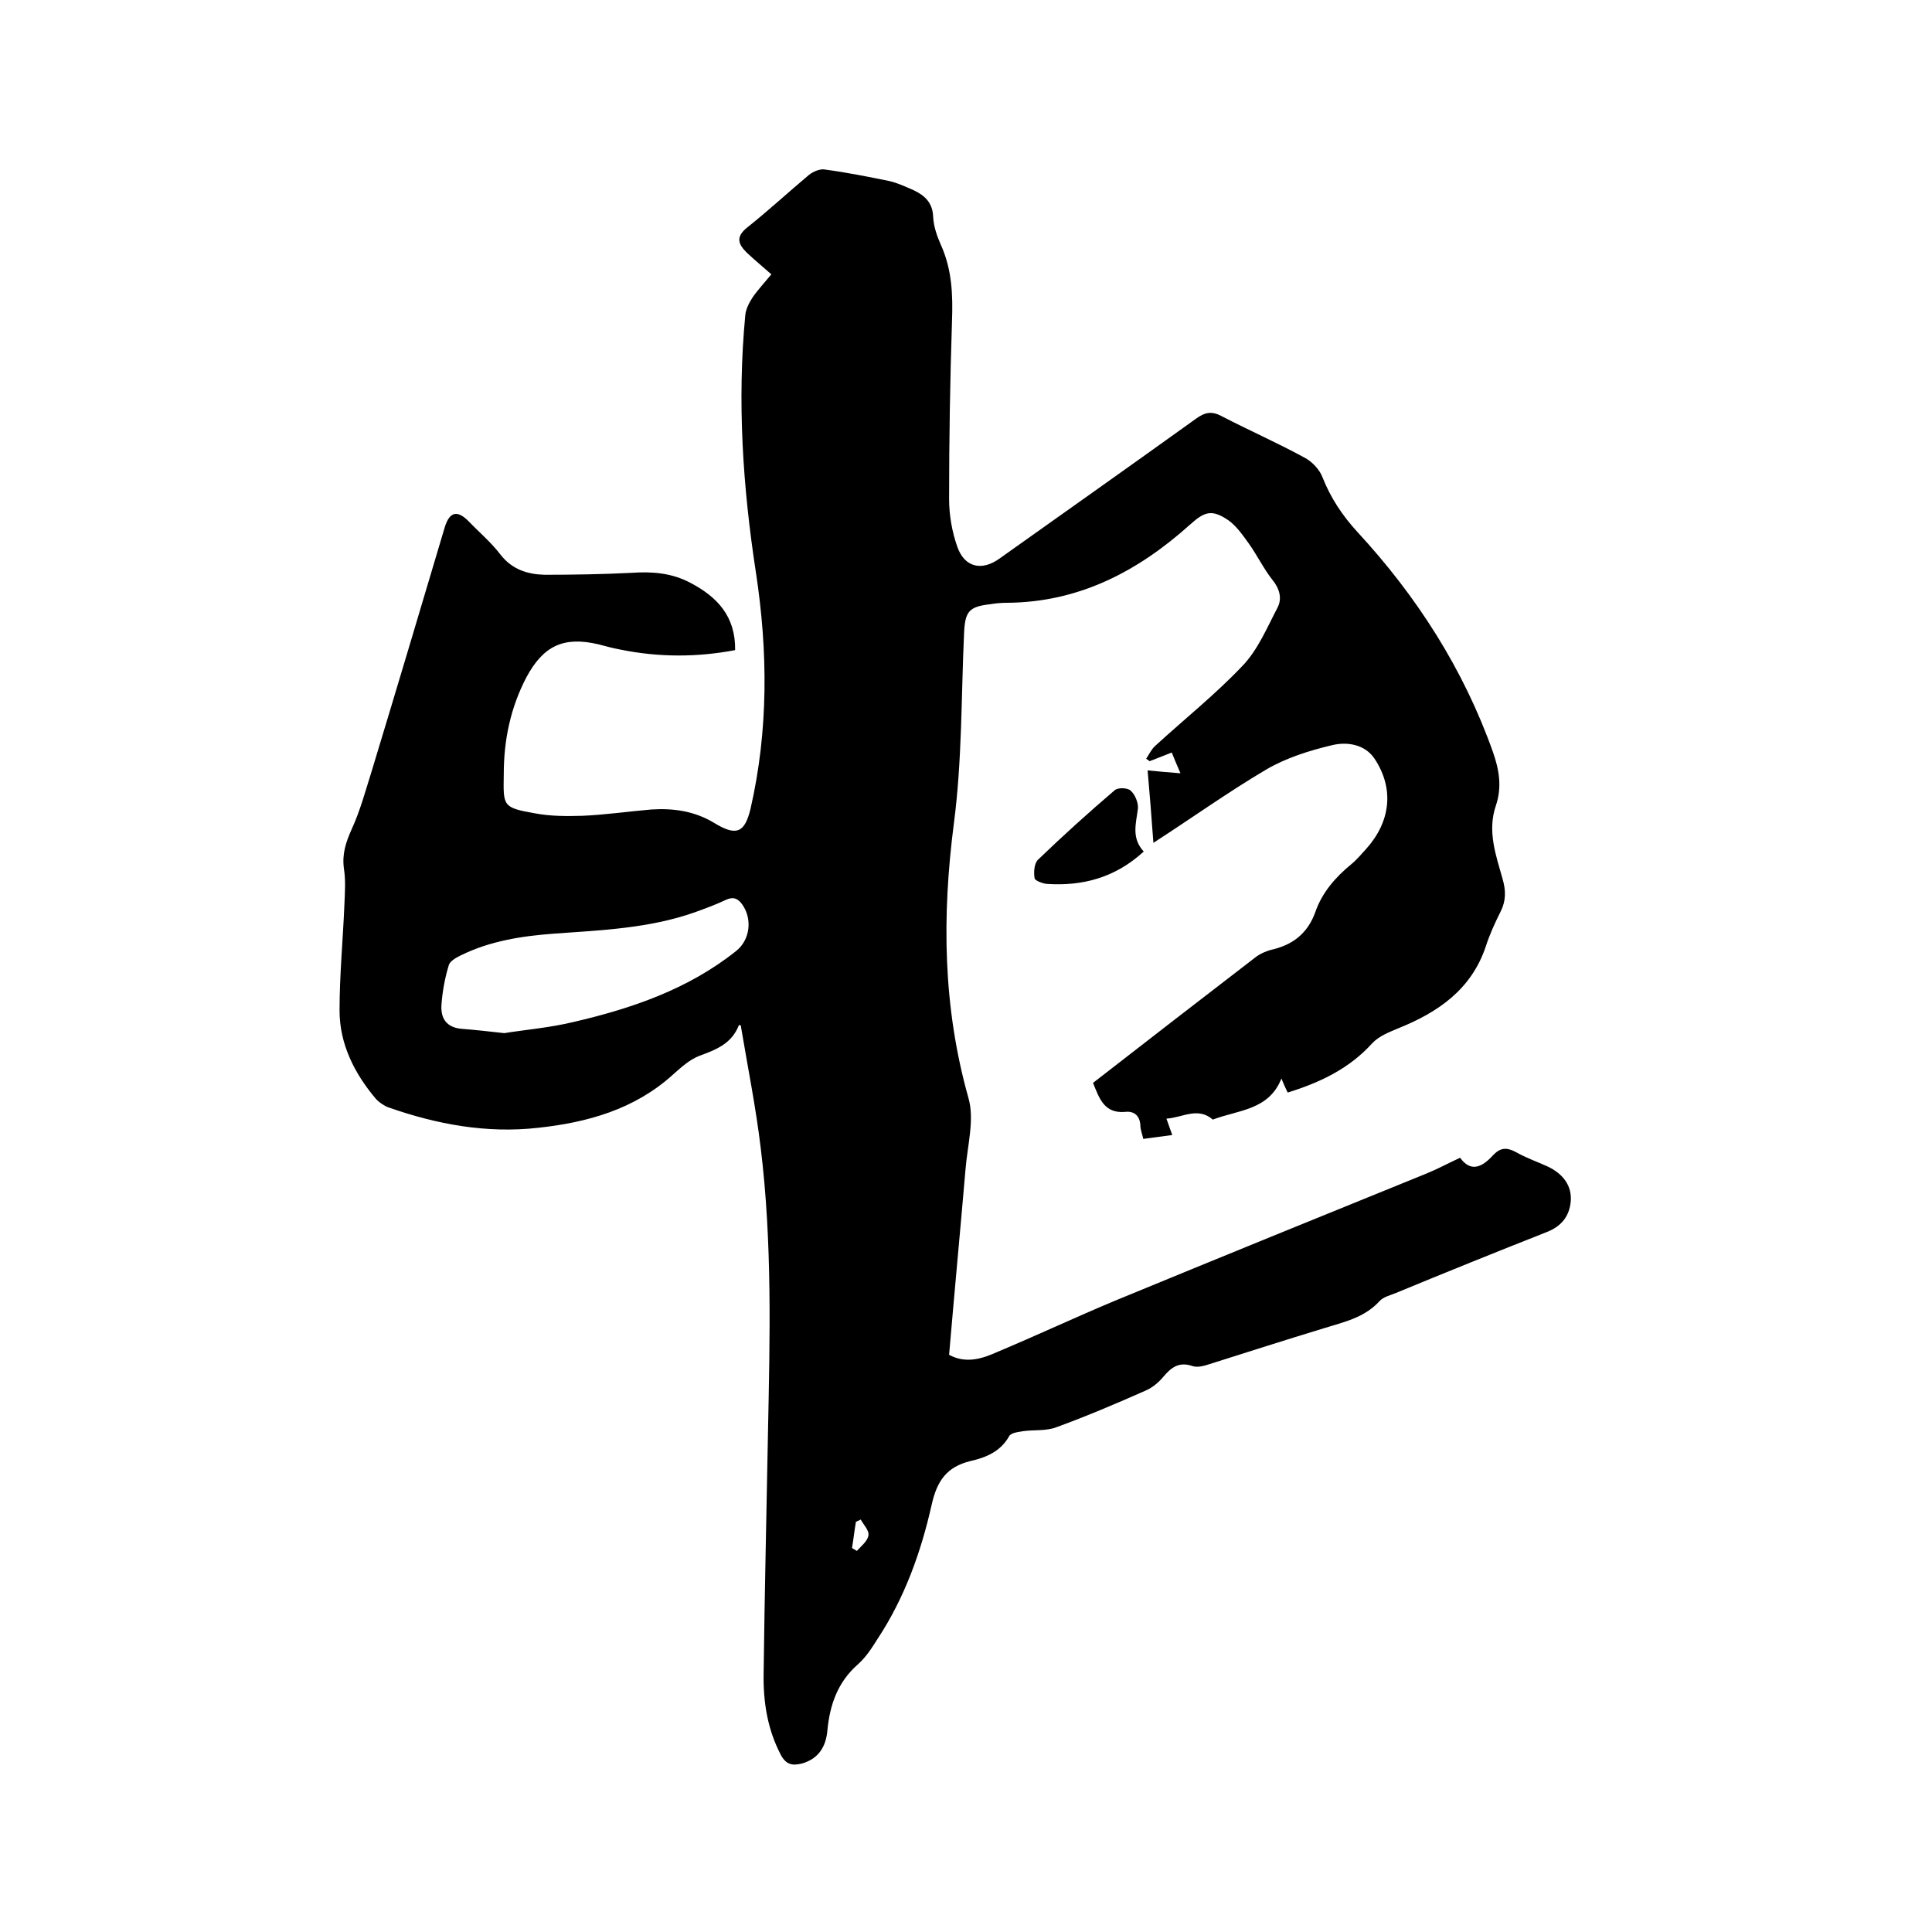 <svg enable-background="new 0 0 400 400" viewBox="0 0 400 400" xmlns="http://www.w3.org/2000/svg"><path d="m153 212.2c-1.5 3.9-4.7 5.1-8.2 6.4-2.1.8-3.9 2.5-5.6 4-7.9 7.1-17.6 9.8-27.8 10.9-10.6 1.2-20.9-.7-30.9-4.2-.9-.3-1.9-1-2.6-1.7-4.5-5.3-7.6-11.4-7.6-18.4 0-7.3.7-14.6 1-21.8.1-2.5.3-5.1-.1-7.6-.4-3 .4-5.4 1.6-8.1 1.8-3.9 2.9-8.1 4.2-12.2 5.1-16.8 10.1-33.6 15.1-50.4 1-3.2 2.6-3.5 4.9-1.2 2.2 2.3 4.7 4.4 6.6 6.9 2.4 3.1 5.6 4.1 9.1 4.2 6 0 12-.1 18-.4 4.3-.3 8.4 0 12.3 2.1 5.5 2.9 9.3 6.9 9.2 13.9-7.9 1.5-15.8 1.5-23.7-.1-1.6-.3-3.1-.7-4.6-1.1-7.2-1.7-11.4.3-14.9 6.8-3.3 6.3-4.7 13-4.7 20.1-.1 6.6-.3 6.9 6.5 8.1 3.2.6 6.5.6 9.8.5 4.7-.2 9.5-.9 14.2-1.3 4.6-.3 9 .3 13.1 2.8 4.6 2.8 6.3 2 7.5-3 3.7-16.2 3.6-32.5 1.1-48.9-2.7-17.6-3.9-35.3-2.2-53.2.1-1.3.8-2.6 1.5-3.7 1.1-1.6 2.5-3.1 3.9-4.8-1.8-1.6-3.5-3-5.1-4.5-1.7-1.7-2.4-3.2.1-5.2 4.4-3.5 8.5-7.3 12.8-10.9.9-.7 2.3-1.3 3.3-1.1 4.5.6 9 1.5 13.4 2.4 1.7.4 3.4 1.2 5 1.9 2.3 1.1 3.9 2.6 4 5.5.1 2 .8 4 1.6 5.8 2.3 5.1 2.5 10.3 2.3 15.8-.4 12.3-.6 24.5-.6 36.8 0 3.3.6 6.8 1.7 9.9 1.5 4.3 5.1 5.1 8.8 2.4 13.5-9.6 27.1-19.2 40.6-28.9 1.8-1.3 3.2-1.7 5.4-.5 5.6 2.9 11.5 5.5 17 8.5 1.6.8 3.2 2.5 3.8 4.1 1.7 4.3 4.1 7.9 7.2 11.3 12.3 13.3 22 28.4 28.1 45.6 1.3 3.7 1.9 7.3.6 11.1-1.8 5.3 0 10.2 1.4 15.2.7 2.4.7 4.5-.4 6.7-1.2 2.4-2.3 4.8-3.1 7.3-3 8.9-9.9 13.6-18.1 16.9-1.9.8-4 1.6-5.4 3.1-4.7 5.2-10.7 8.1-17.5 10.2-.4-.8-.8-1.7-1.3-2.9-2.6 6.6-9 6.5-14.2 8.5-3.1-2.7-6.3-.4-9.6-.2.4 1.2.8 2.2 1.2 3.4-2.1.3-3.9.5-6 .8-.2-1-.6-1.9-.6-2.8-.1-2-1.3-3-3.1-2.8-4.4.4-5.4-2.8-6.7-6 11.2-8.7 22.3-17.3 33.5-25.9 1.1-.9 2.6-1.5 4-1.8 4.2-1.1 7-3.5 8.5-7.6 1.4-4.1 4.2-7.3 7.5-10 1.1-.9 2.1-2.1 3.1-3.2 5-5.6 5.8-12.4 1.7-18.6-2-3-5.7-3.6-8.9-2.8-4.6 1.1-9.4 2.6-13.5 5-7.8 4.6-15.2 9.9-23.4 15.2-.4-5.5-.8-10.5-1.2-15 2.1.2 4.1.4 6.8.6-.8-1.9-1.3-3-1.8-4.3-1.7.7-3.1 1.2-4.6 1.8-.2-.2-.5-.4-.7-.5.6-.9 1.1-2 1.9-2.7 6-5.5 12.4-10.6 18-16.5 3.2-3.3 5.1-7.9 7.3-12.1 1-1.9.4-4-1.1-5.8-1.8-2.3-3.1-5-4.8-7.4-1.3-1.8-2.6-3.7-4.3-4.9-3.4-2.3-4.9-1.8-7.9.9-10.8 9.7-23 16.1-37.9 16.2-1.2 0-2.3.1-3.5.3-4.4.5-5.2 1.5-5.4 6-.6 13.1-.4 26.3-2.1 39.3-2.5 19.3-2.3 38.1 3 56.9 1.3 4.5-.2 9.8-.6 14.8-1.1 12.8-2.3 25.5-3.4 38.4 3.5 1.9 6.9.8 10-.6 8.1-3.4 16-7.1 24.1-10.5 21.6-8.9 43.2-17.7 64.9-26.5 2.2-.9 4.4-2.1 6.8-3.2 2.3 3.2 4.7 1.8 6.8-.5 1.5-1.6 2.8-1.7 4.7-.7 2.1 1.2 4.4 2 6.6 3 3.2 1.5 5.1 4 4.8 7.3-.3 3-1.9 5.1-5 6.3-10.4 4.1-20.8 8.3-31.2 12.6-1.2.5-2.6.8-3.4 1.7-3.1 3.4-7.3 4.3-11.5 5.6-7.9 2.4-15.7 4.9-23.6 7.4-1.2.4-2.6.8-3.7.4-2.7-.9-4.3.3-5.9 2.2-1 1.2-2.3 2.3-3.7 2.9-6.1 2.7-12.2 5.3-18.5 7.6-2.1.8-4.6.5-6.8.8-1.1.2-2.6.3-3 1.1-1.8 3.2-4.9 4.4-8 5.1-4.9 1.2-6.9 4.1-8 9-2.2 9.8-5.6 19.3-11.2 27.8-1.2 1.9-2.4 3.8-4.1 5.3-4.2 3.7-5.8 8.4-6.3 13.7-.3 3.3-1.8 5.8-5.2 6.8-2 .5-3.3.3-4.4-1.7-2.8-5.3-3.7-11-3.6-16.9.2-16.6.6-33.2.9-49.8.4-19.7.9-39.4-1.5-59-1-8.4-2.7-16.8-4.1-25.2.2-.1-.1-.2-.4-.3zm-48.6 1.7c4.3-.7 9.3-1.1 14.3-2.3 12.1-2.8 23.8-6.8 33.7-14.7 2.9-2.3 3.4-6.6 1.3-9.6-.9-1.3-1.9-1.7-3.4-1-2.1 1-4.3 1.8-6.5 2.6-9.4 3.3-19.3 3.7-29.1 4.4-6.7.5-13.2 1.5-19.3 4.5-1 .5-2.3 1.2-2.5 2.1-.8 2.6-1.3 5.4-1.5 8.1-.2 2.8 1 4.7 4.1 5 2.6.2 5.4.5 8.9.9zm73.8 100.7c-.3.2-.7.3-1 .5-.3 1.8-.5 3.6-.8 5.4.3.2.7.4 1 .6.9-1 2.2-2 2.4-3.2.2-1-1-2.2-1.6-3.3z"/><path d="m236.8 176.3c-5.9 5.4-12.6 7.2-20.1 6.7-.9-.1-2.5-.7-2.5-1.2-.2-1.2-.1-3 .7-3.8 5.2-5 10.5-9.8 15.9-14.4.7-.6 2.7-.5 3.3.1.9.8 1.6 2.5 1.5 3.7-.4 3.1-1.4 6.1 1.2 8.9z"/></svg>